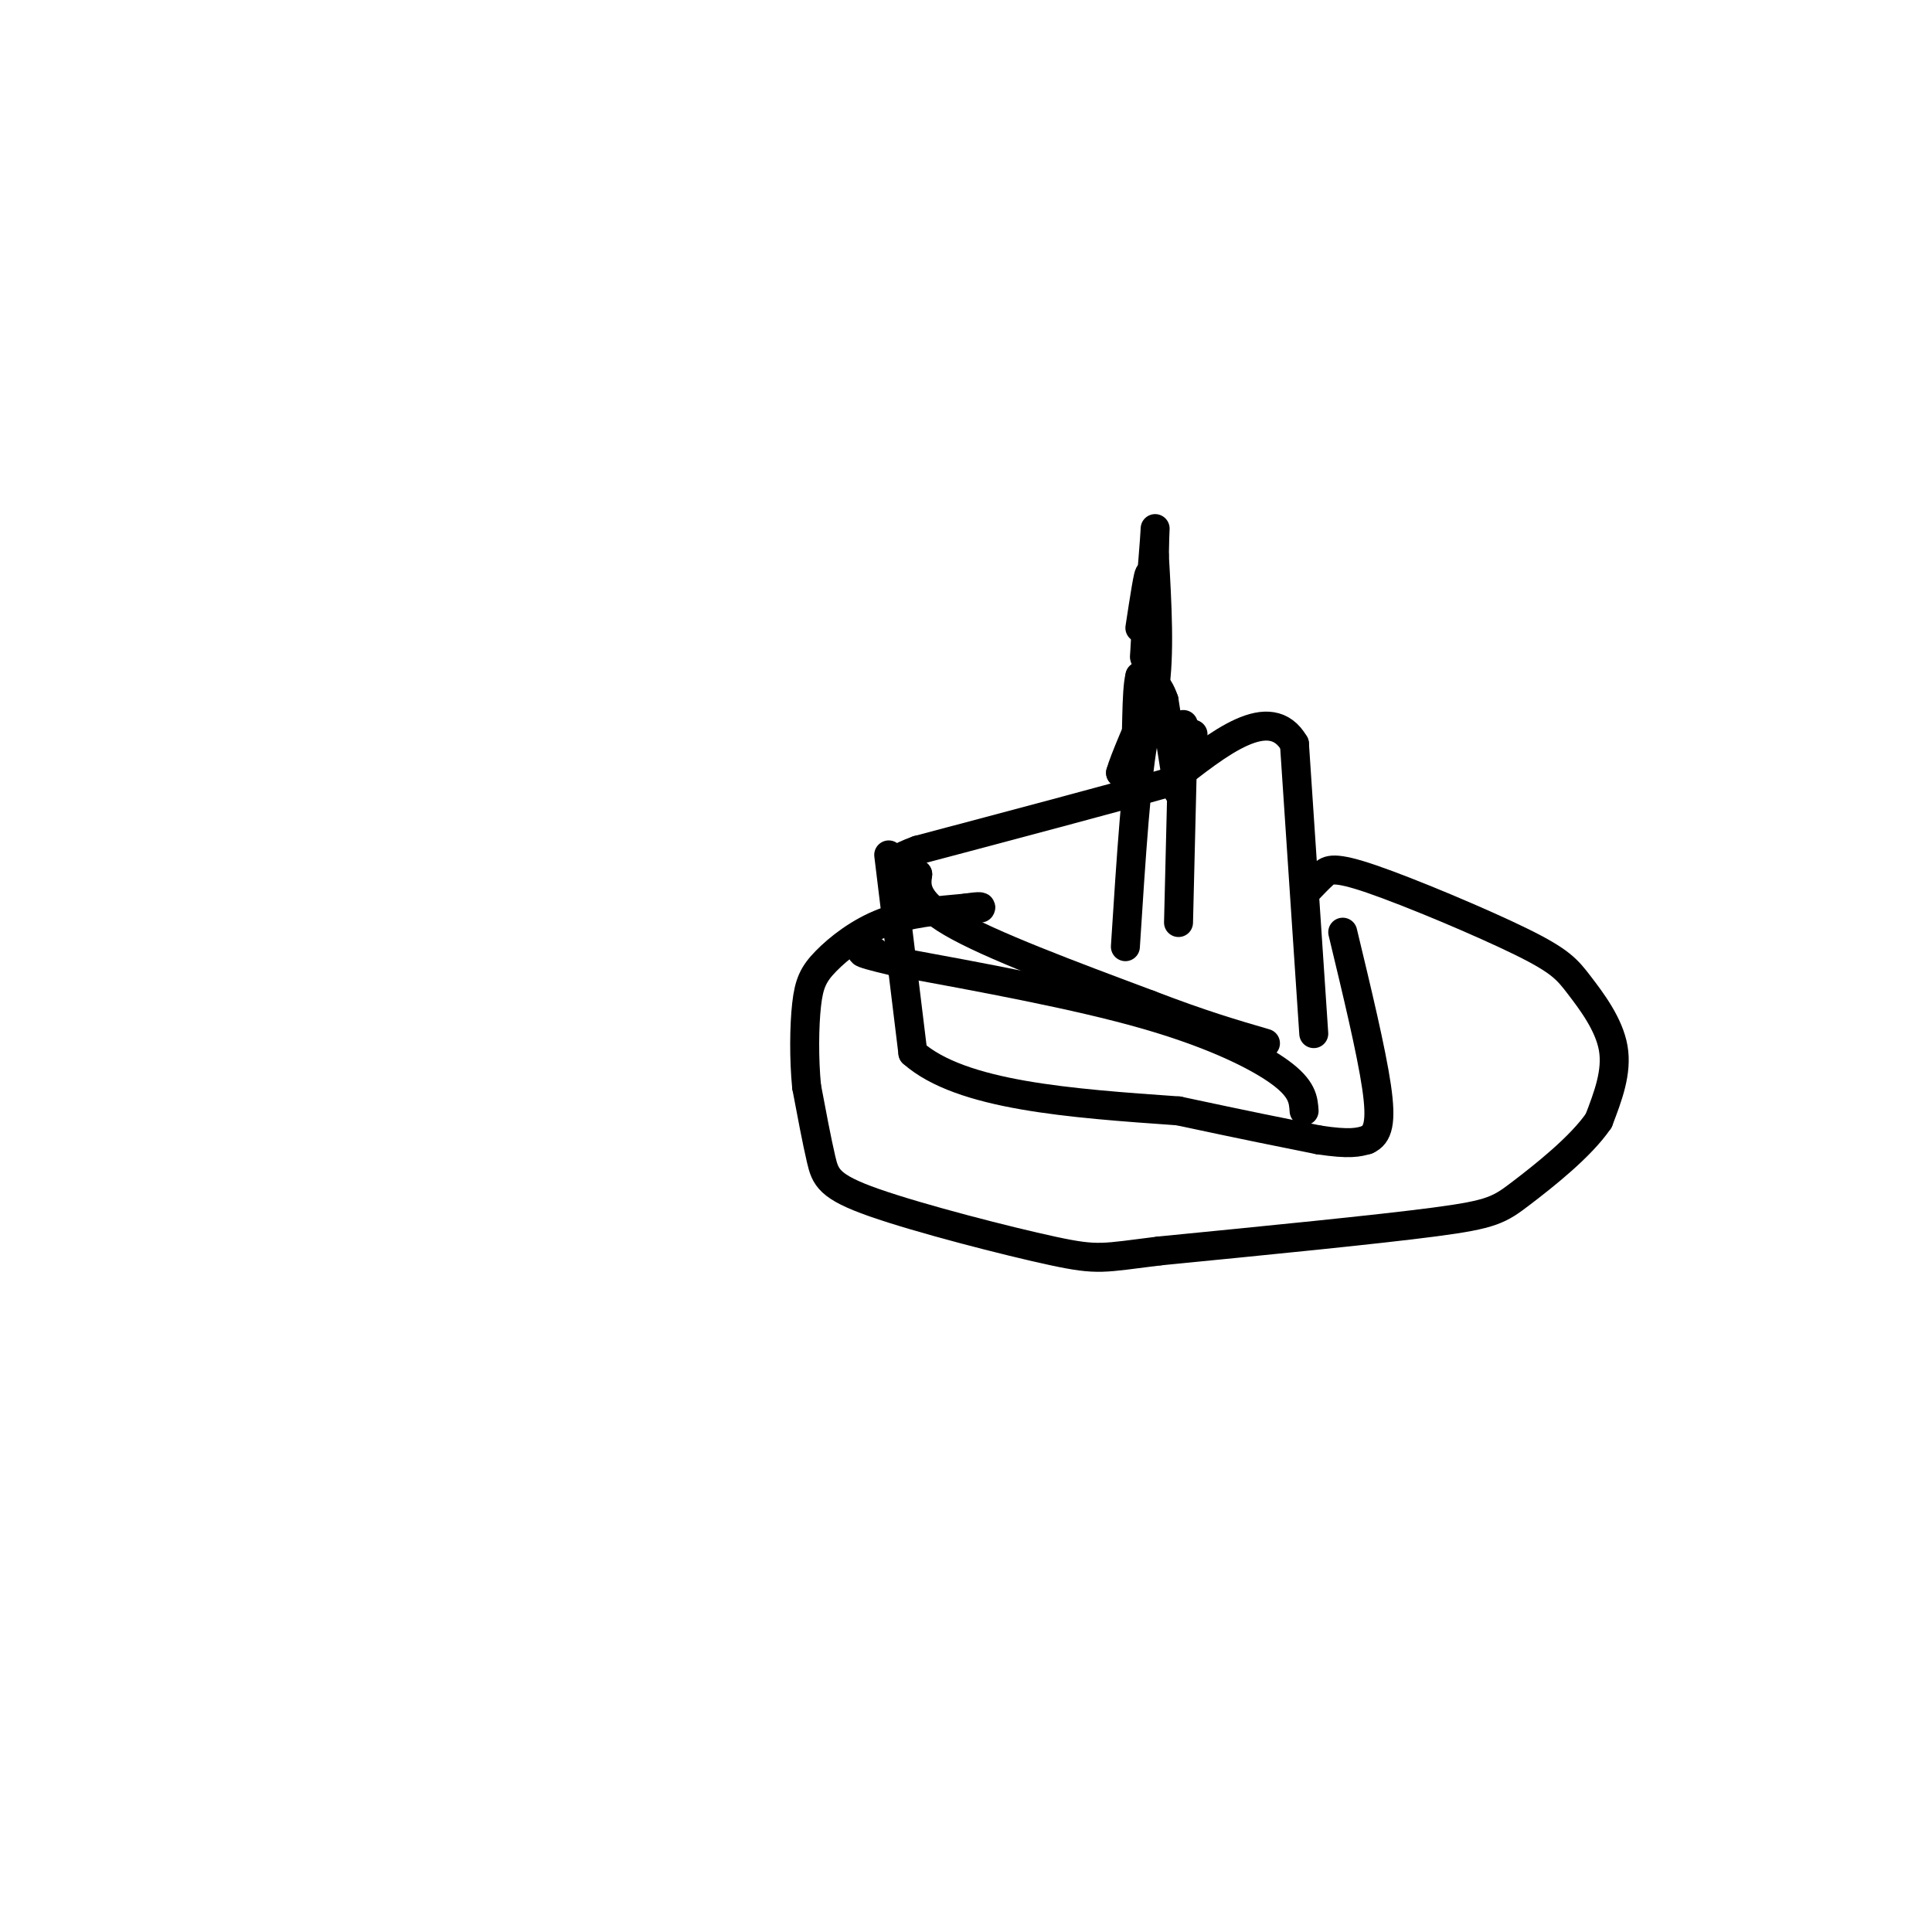 <svg viewBox='0 0 400 400' version='1.1' xmlns='http://www.w3.org/2000/svg' xmlns:xlink='http://www.w3.org/1999/xlink'><g fill='none' stroke='#000000' stroke-width='6' stroke-linecap='round' stroke-linejoin='round'><path d='M271,184c0.995,-1.038 1.990,-2.077 3,-3c1.010,-0.923 2.036,-1.731 10,1c7.964,2.731 22.867,9.000 31,13c8.133,4.000 9.497,5.731 12,9c2.503,3.269 6.144,8.077 7,13c0.856,4.923 -1.072,9.962 -3,15'/><path d='M331,232c-3.690,5.429 -11.417,11.500 -16,15c-4.583,3.500 -6.024,4.429 -18,6c-11.976,1.571 -34.488,3.786 -57,6'/><path d='M240,259c-11.724,1.439 -12.534,2.035 -22,0c-9.466,-2.035 -27.587,-6.702 -37,-10c-9.413,-3.298 -10.118,-5.228 -11,-9c-0.882,-3.772 -1.941,-9.386 -3,-15'/><path d='M167,225c-0.569,-5.743 -0.493,-12.601 0,-17c0.493,-4.399 1.402,-6.338 4,-9c2.598,-2.662 6.885,-6.046 12,-8c5.115,-1.954 11.057,-2.477 17,-3'/><path d='M200,188c3.333,-0.500 3.167,-0.250 3,0'/><path d='M272,214c0.000,0.000 -4.000,-60.000 -4,-60'/><path d='M268,154c-5.000,-8.667 -15.500,-0.333 -26,8'/><path d='M242,162c-13.000,3.667 -32.500,8.833 -52,14'/><path d='M190,176c-8.667,3.167 -4.333,4.083 0,5'/><path d='M190,181c-0.267,2.244 -0.933,5.356 7,10c7.933,4.644 24.467,10.822 41,17'/><path d='M238,208c10.833,4.167 17.417,6.083 24,8'/><path d='M184,177c0.000,0.000 5.000,41.000 5,41'/><path d='M189,218c10.000,8.833 32.500,10.417 55,12'/><path d='M244,230c14.000,3.000 21.500,4.500 29,6'/><path d='M273,236c6.500,1.000 8.250,0.500 10,0'/><path d='M283,236c2.311,-1.022 3.089,-3.578 2,-11c-1.089,-7.422 -4.044,-19.711 -7,-32'/><path d='M270,230c-0.156,-2.289 -0.311,-4.578 -5,-8c-4.689,-3.422 -13.911,-7.978 -28,-12c-14.089,-4.022 -33.044,-7.511 -52,-11'/><path d='M185,199c-9.333,-2.167 -6.667,-2.083 -4,-2'/><path d='M244,191c0.000,0.000 1.000,-41.000 1,-41'/><path d='M233,196c1.167,-18.250 2.333,-36.500 4,-44c1.667,-7.500 3.833,-4.250 6,-1'/><path d='M243,151c1.667,0.000 2.833,0.500 4,1'/><path d='M244,164c0.000,0.000 -3.000,-19.000 -3,-19'/><path d='M241,145c-1.333,-4.000 -3.167,-4.500 -5,-5'/><path d='M236,140c-0.867,3.133 -0.533,13.467 -1,18c-0.467,4.533 -1.733,3.267 -3,2'/><path d='M232,160c0.667,-2.500 3.833,-9.750 7,-17'/><path d='M239,143c1.167,-7.500 0.583,-17.750 0,-28'/><path d='M239,115c0.089,-6.089 0.311,-7.311 0,-3c-0.311,4.311 -1.156,14.156 -2,24'/><path d='M237,136c-0.167,1.167 0.417,-7.917 1,-17'/><path d='M238,119c-0.167,-1.000 -1.083,5.000 -2,11'/></g>
</svg>